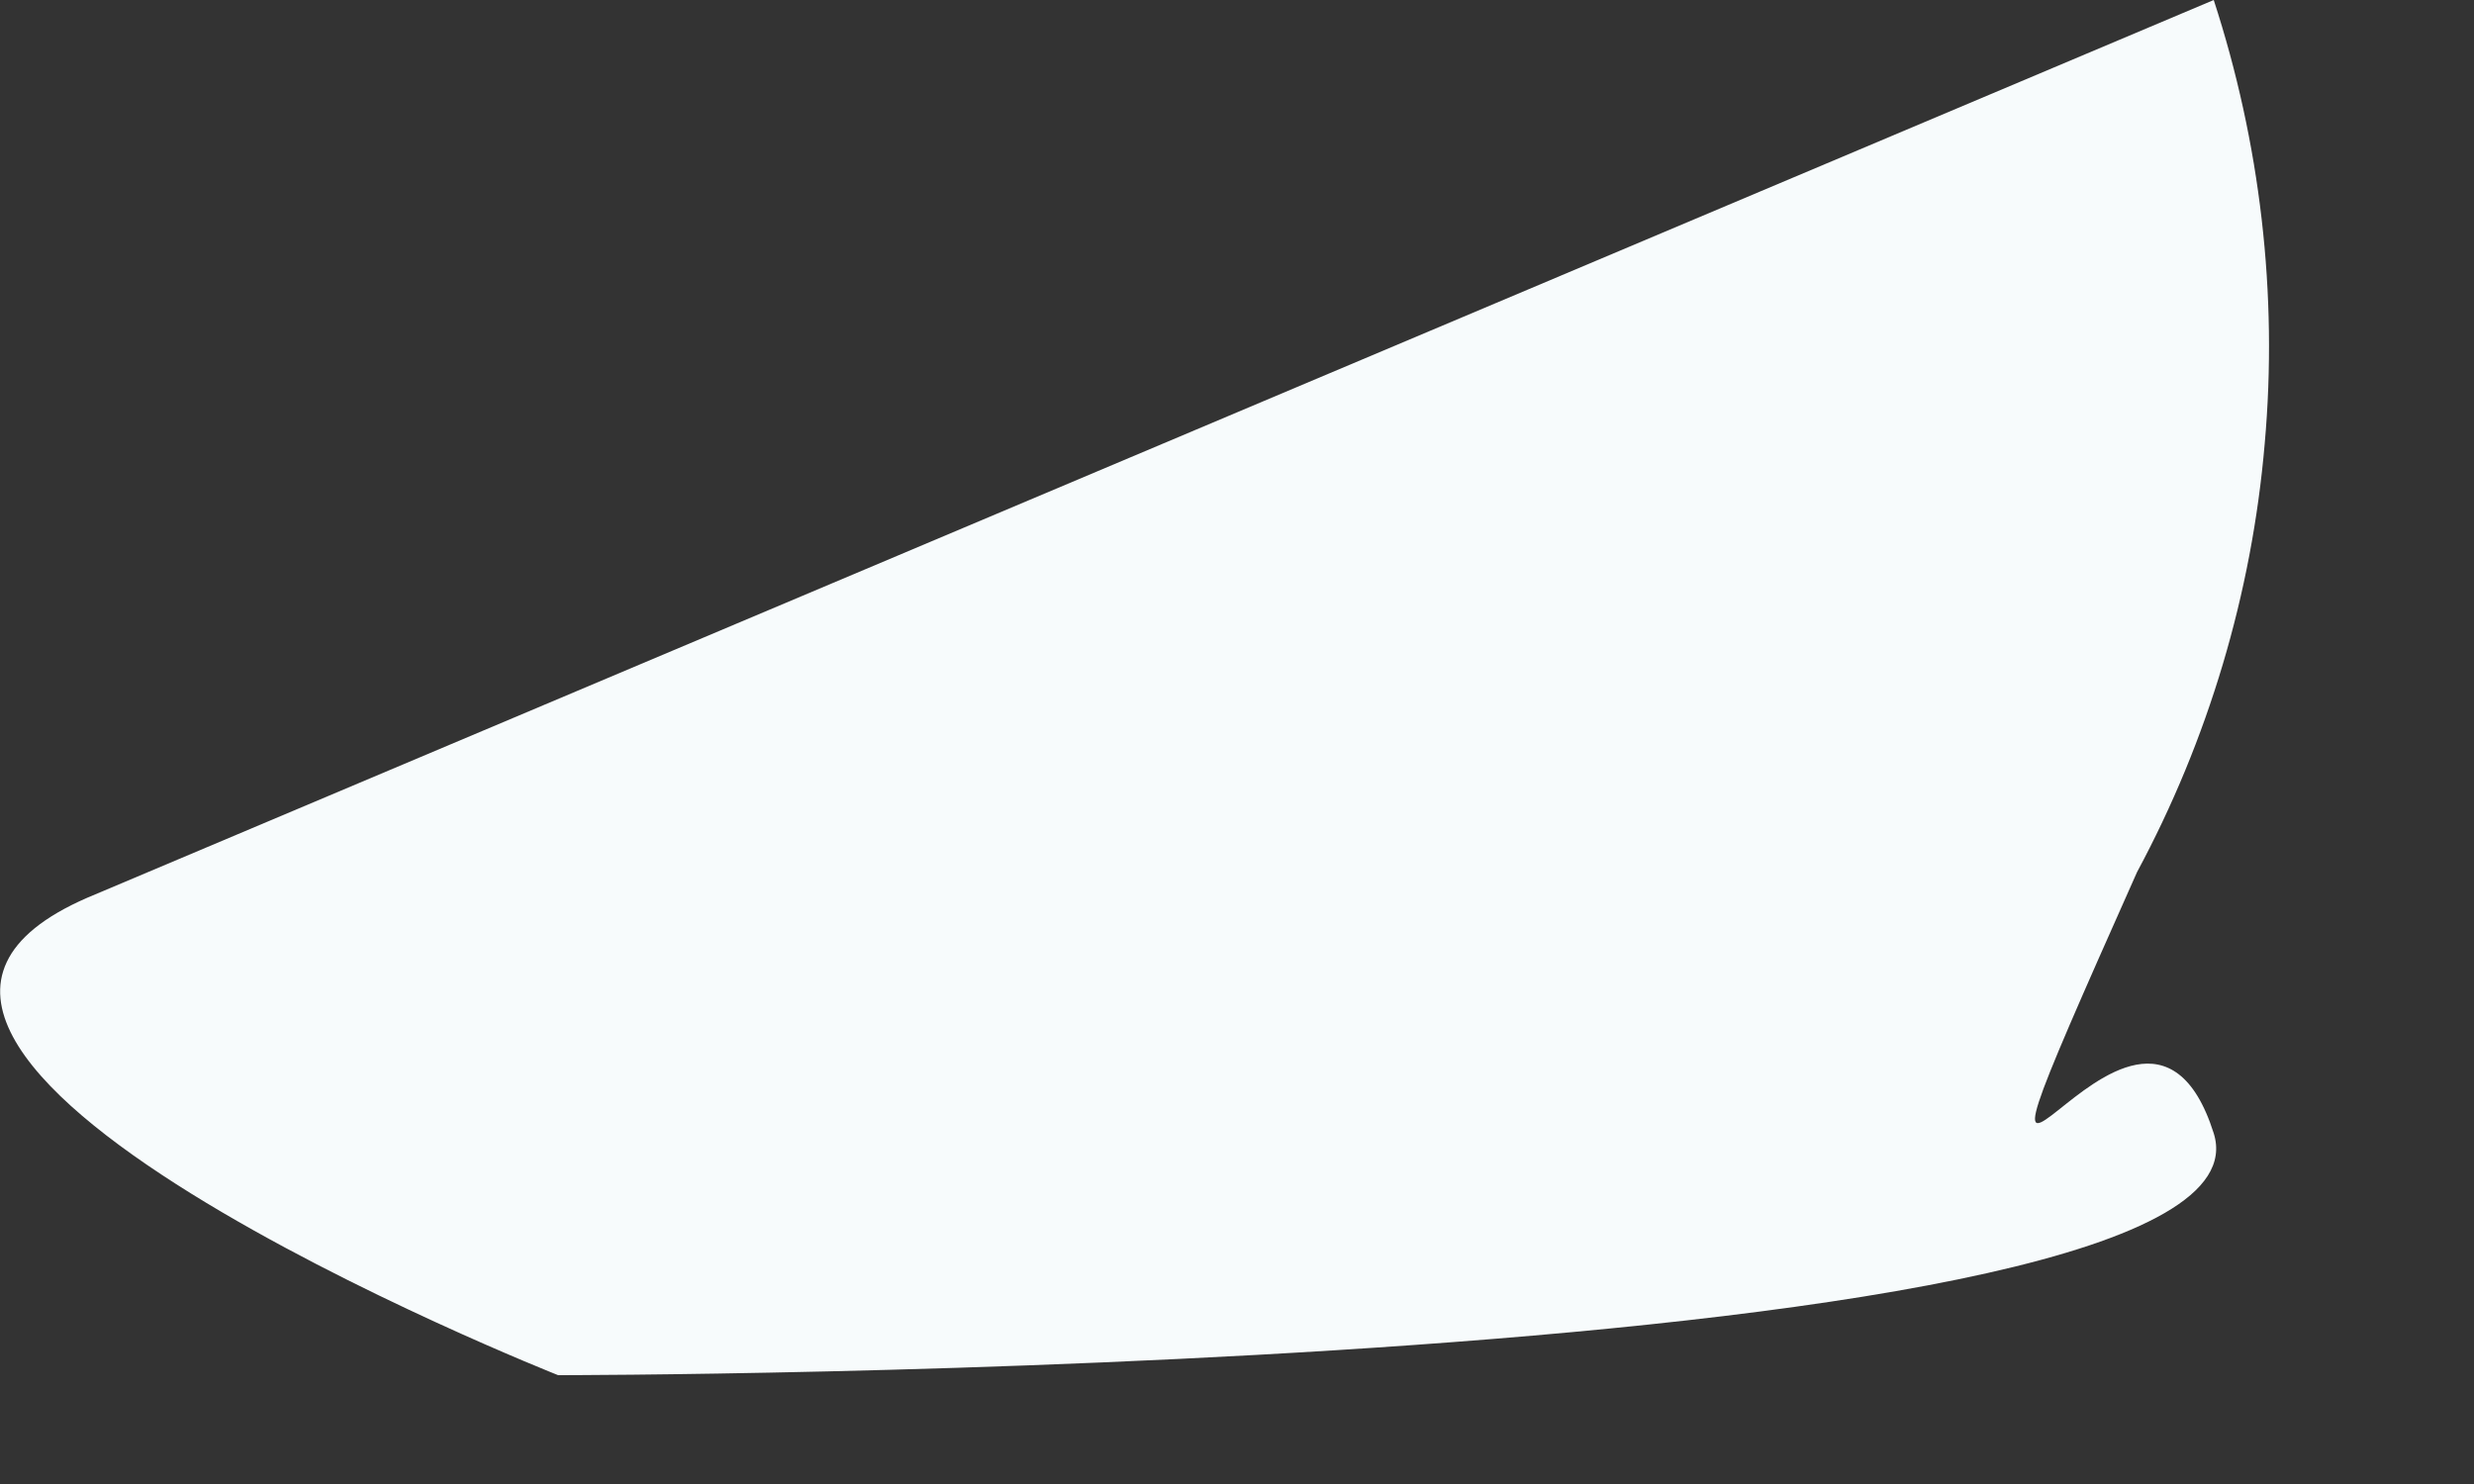 <?xml version="1.0" encoding="utf-8"?>
<svg xmlns="http://www.w3.org/2000/svg" fill="none" height="100%" overflow="visible" preserveAspectRatio="none" style="display: block;" viewBox="0 0 5 3" width="100%">
<rect x="0" y="0" width="5" height="3" fill="#333333" stroke="none"/>
<path d="M0.176 1.815C-0.532 2.123 1.128 2.78 1.128 2.78C1.128 2.78 4.628 2.78 4.474 2.291C4.319 1.802 3.843 2.831 4.319 1.763C4.463 1.495 4.551 1.2 4.577 0.897C4.604 0.594 4.568 0.289 4.474 0L0.176 1.815Z" fill="#F7FBFC" id="Vector"/>
</svg>